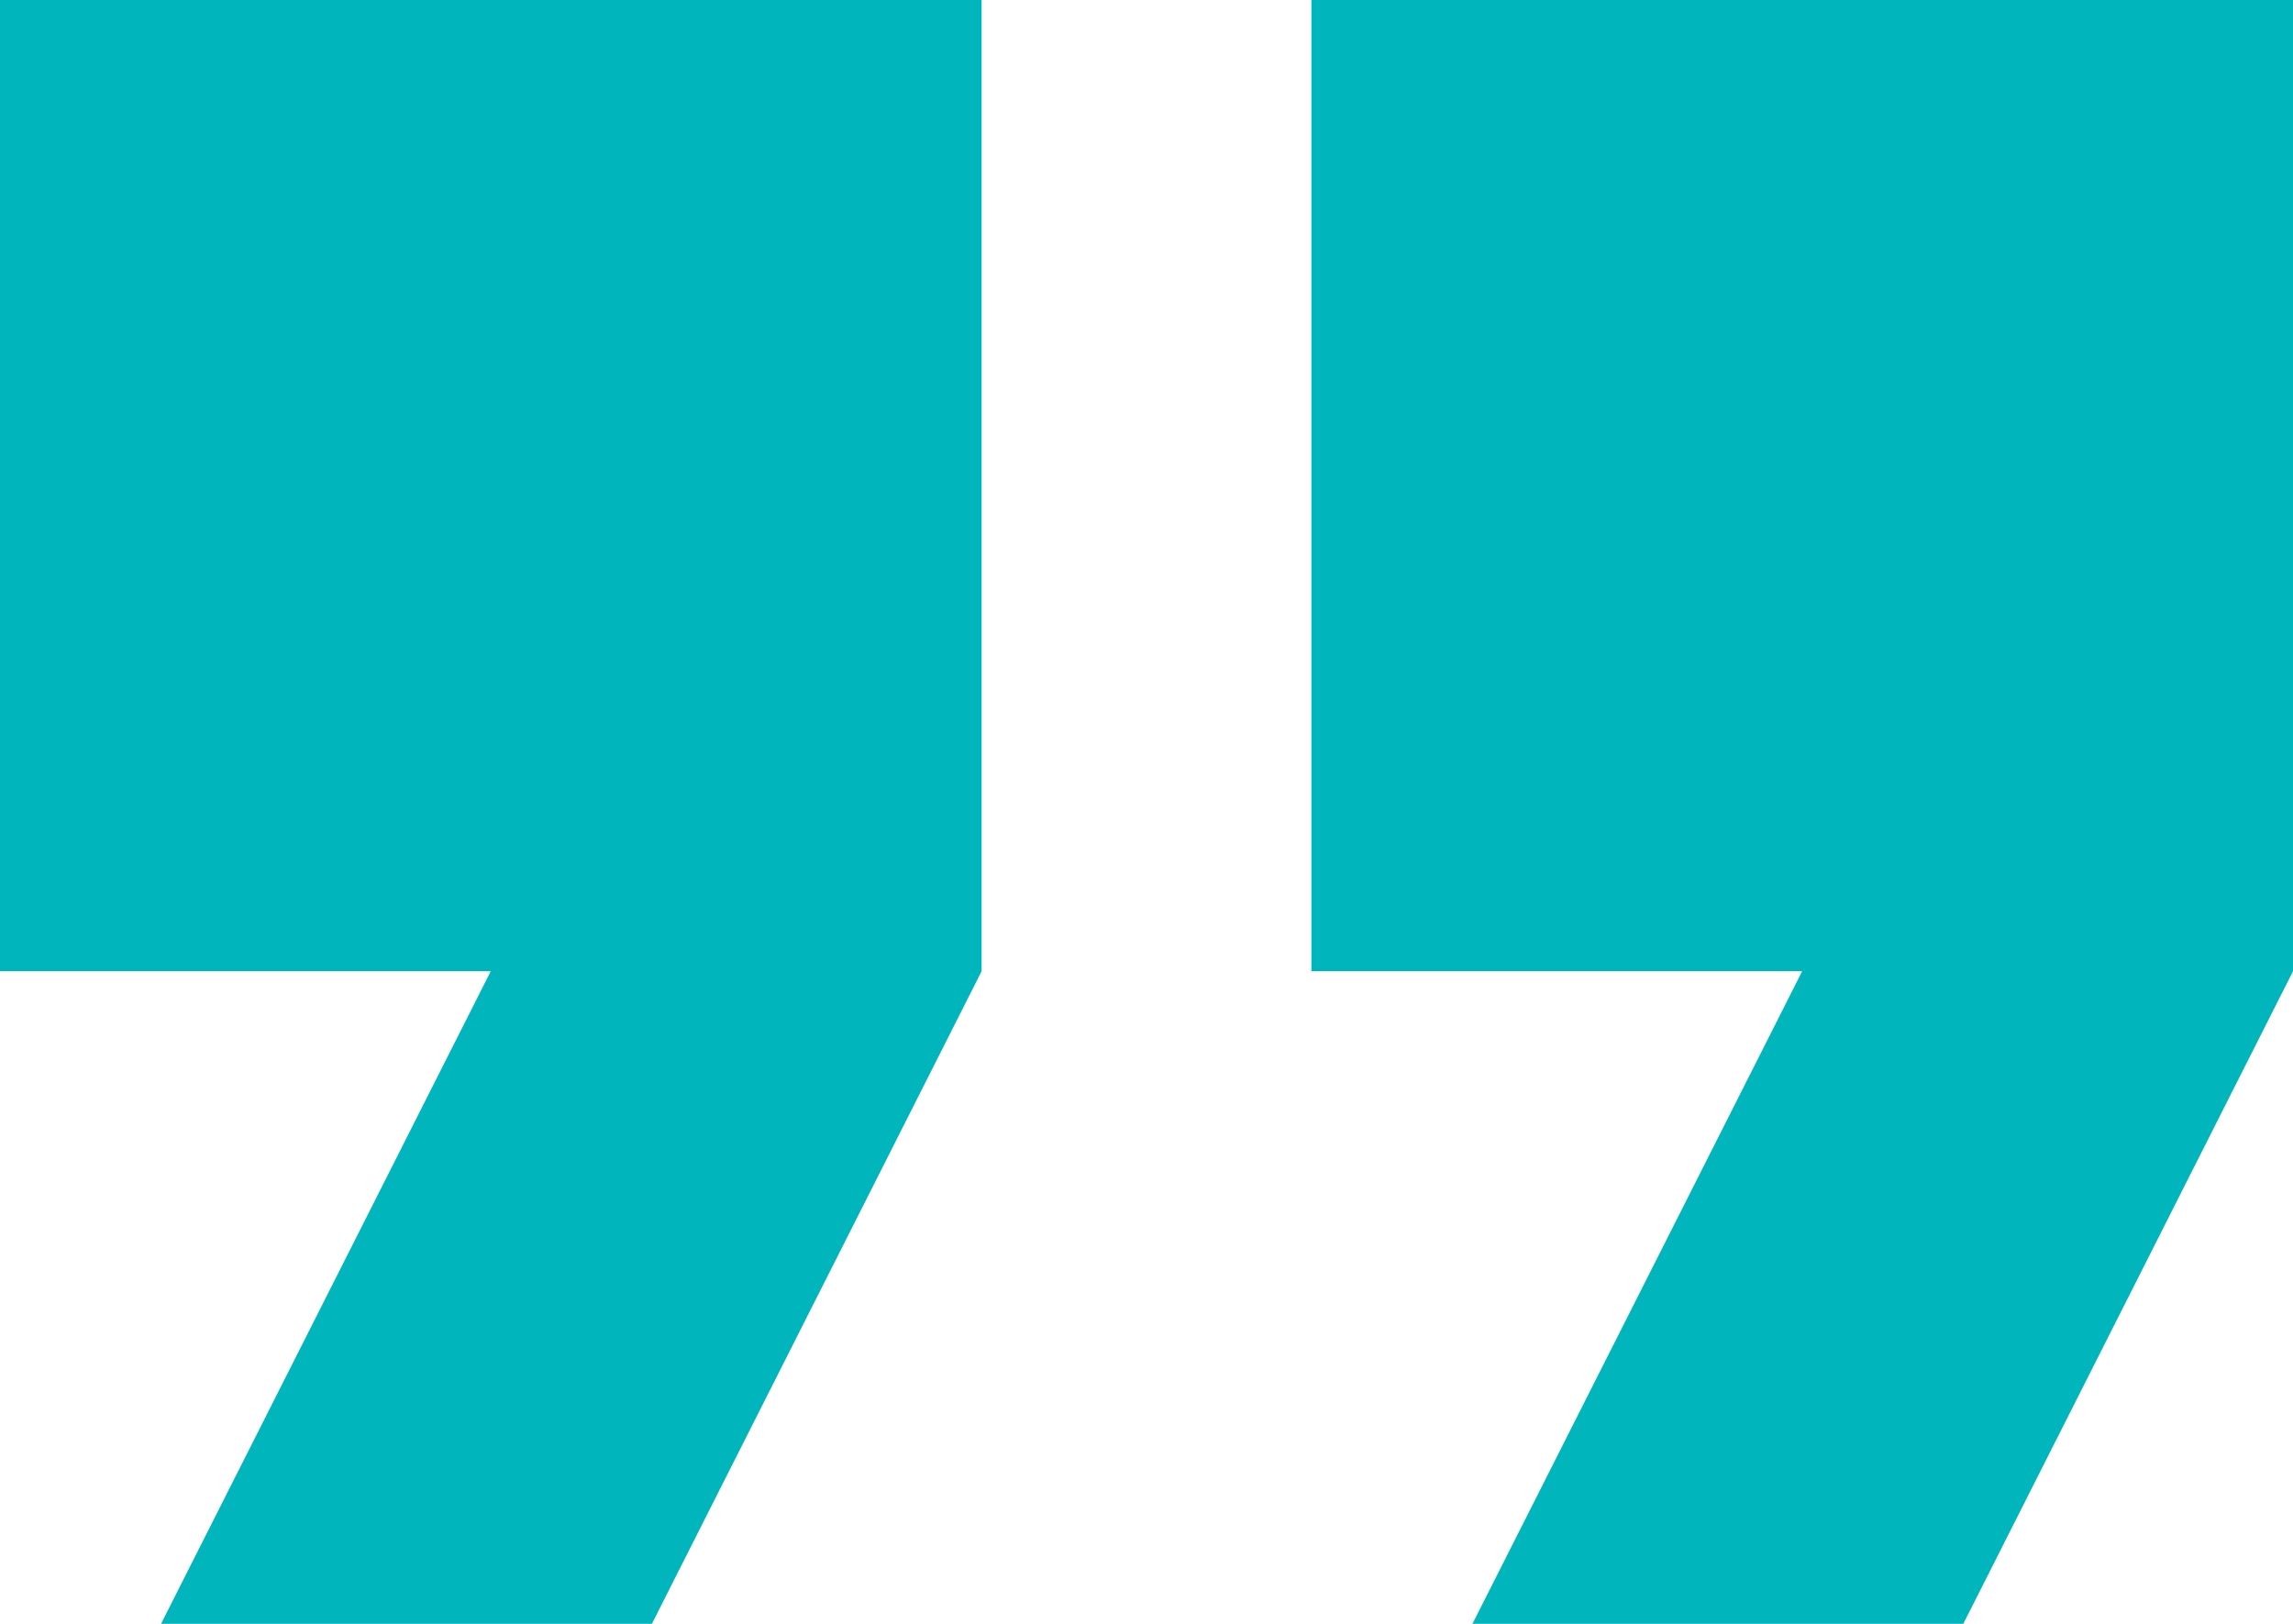 <svg xmlns="http://www.w3.org/2000/svg" xmlns:xlink="http://www.w3.org/1999/xlink" width="24" height="17" viewBox="1347 607 24 17"><path d="M 1.686 24.968 L 5.137 18.136 L 0 18.136 L 0 7.969 L 10.274 7.969 L 10.274 18.137 L 6.823 24.969 L 1.686 24.969 Z M 15.412 24.968 L 18.863 18.136 L 13.726 18.136 L 13.726 7.969 L 24 7.969 L 24 18.137 L 20.549 24.969 L 15.412 24.969 Z" transform="matrix(1,0,0,1,1347,599.031)" fill="#00b5bc" fill-rule="evenodd"/></svg>